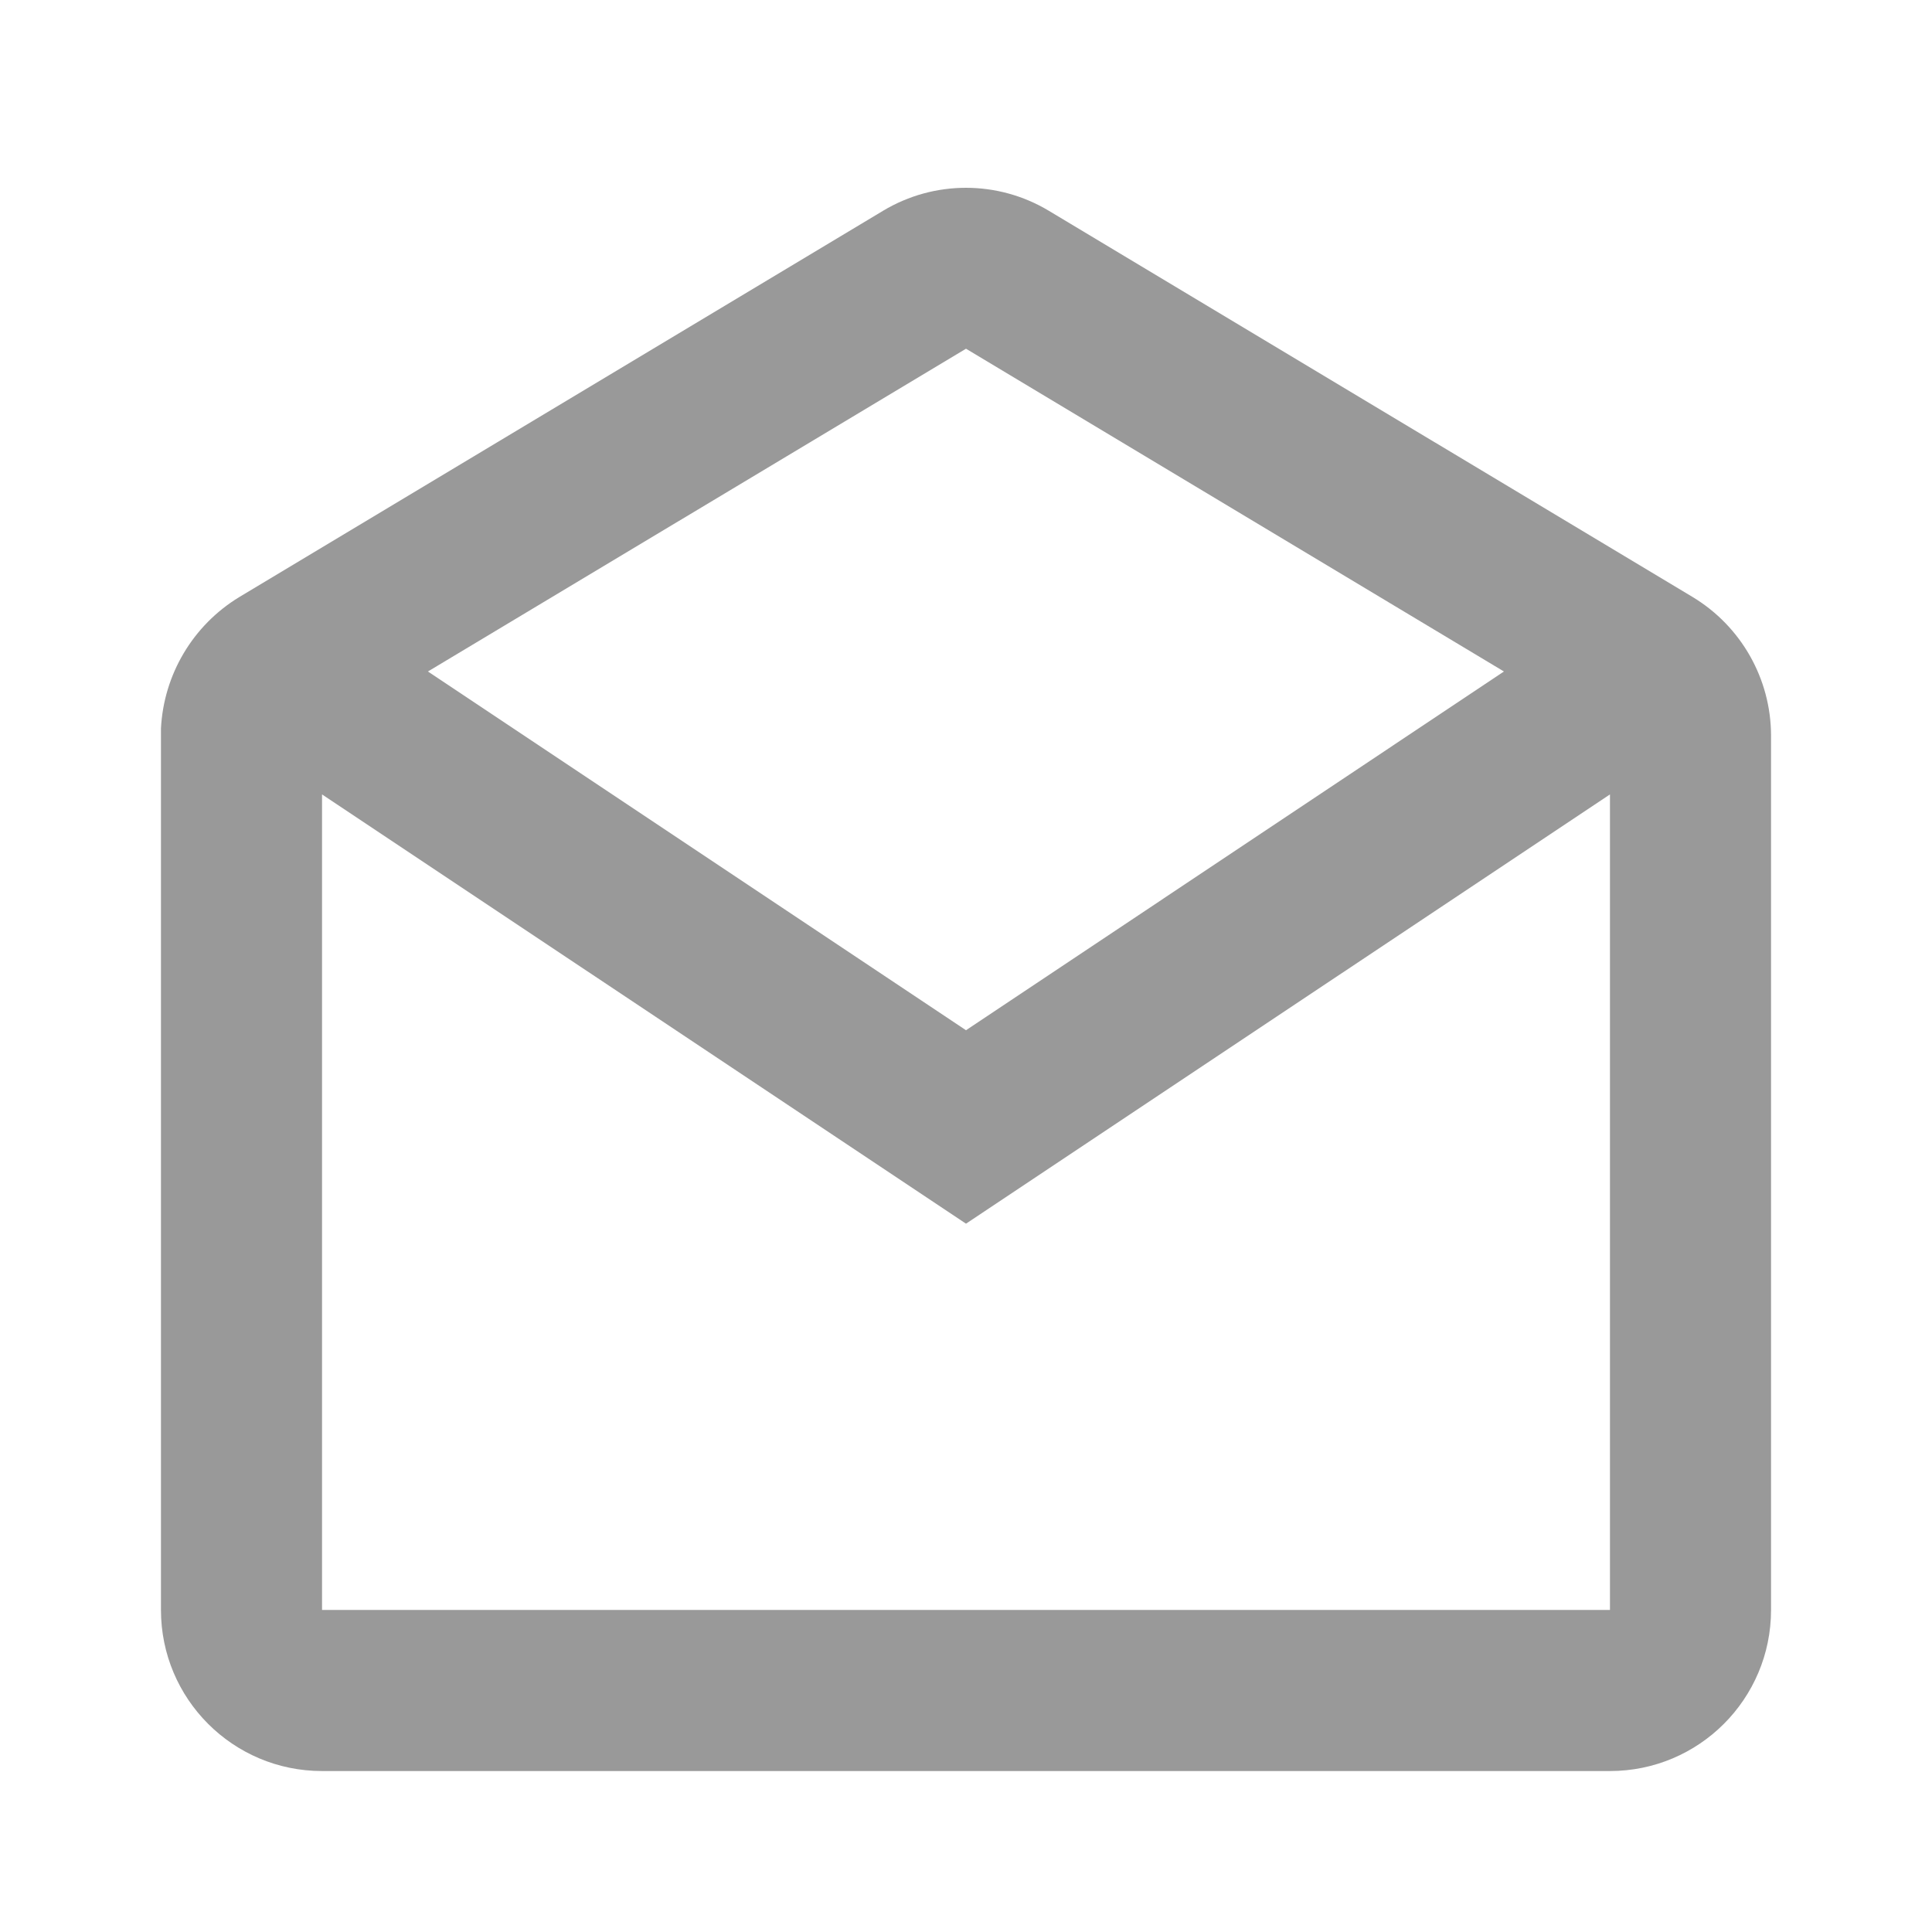 <svg width="16" height="16" viewBox="0 0 16 16" fill="none" xmlns="http://www.w3.org/2000/svg">
<path d="M13.333 14.667H2.667C1.93 14.667 1.333 14.07 1.333 13.333V6.033C1.356 5.585 1.598 5.178 1.981 4.945L7.314 1.745C7.736 1.492 8.263 1.492 8.685 1.745L14.019 4.945C14.419 5.187 14.665 5.62 14.667 6.088V13.333C14.667 14.07 14.07 14.667 13.333 14.667ZM2.667 6.579V13.333H13.333V6.579L8 10.134L2.667 6.579ZM8 2.888L3.544 5.561L8 8.532L12.455 5.561L8 2.888Z" fill="#999999"/>
</svg>
